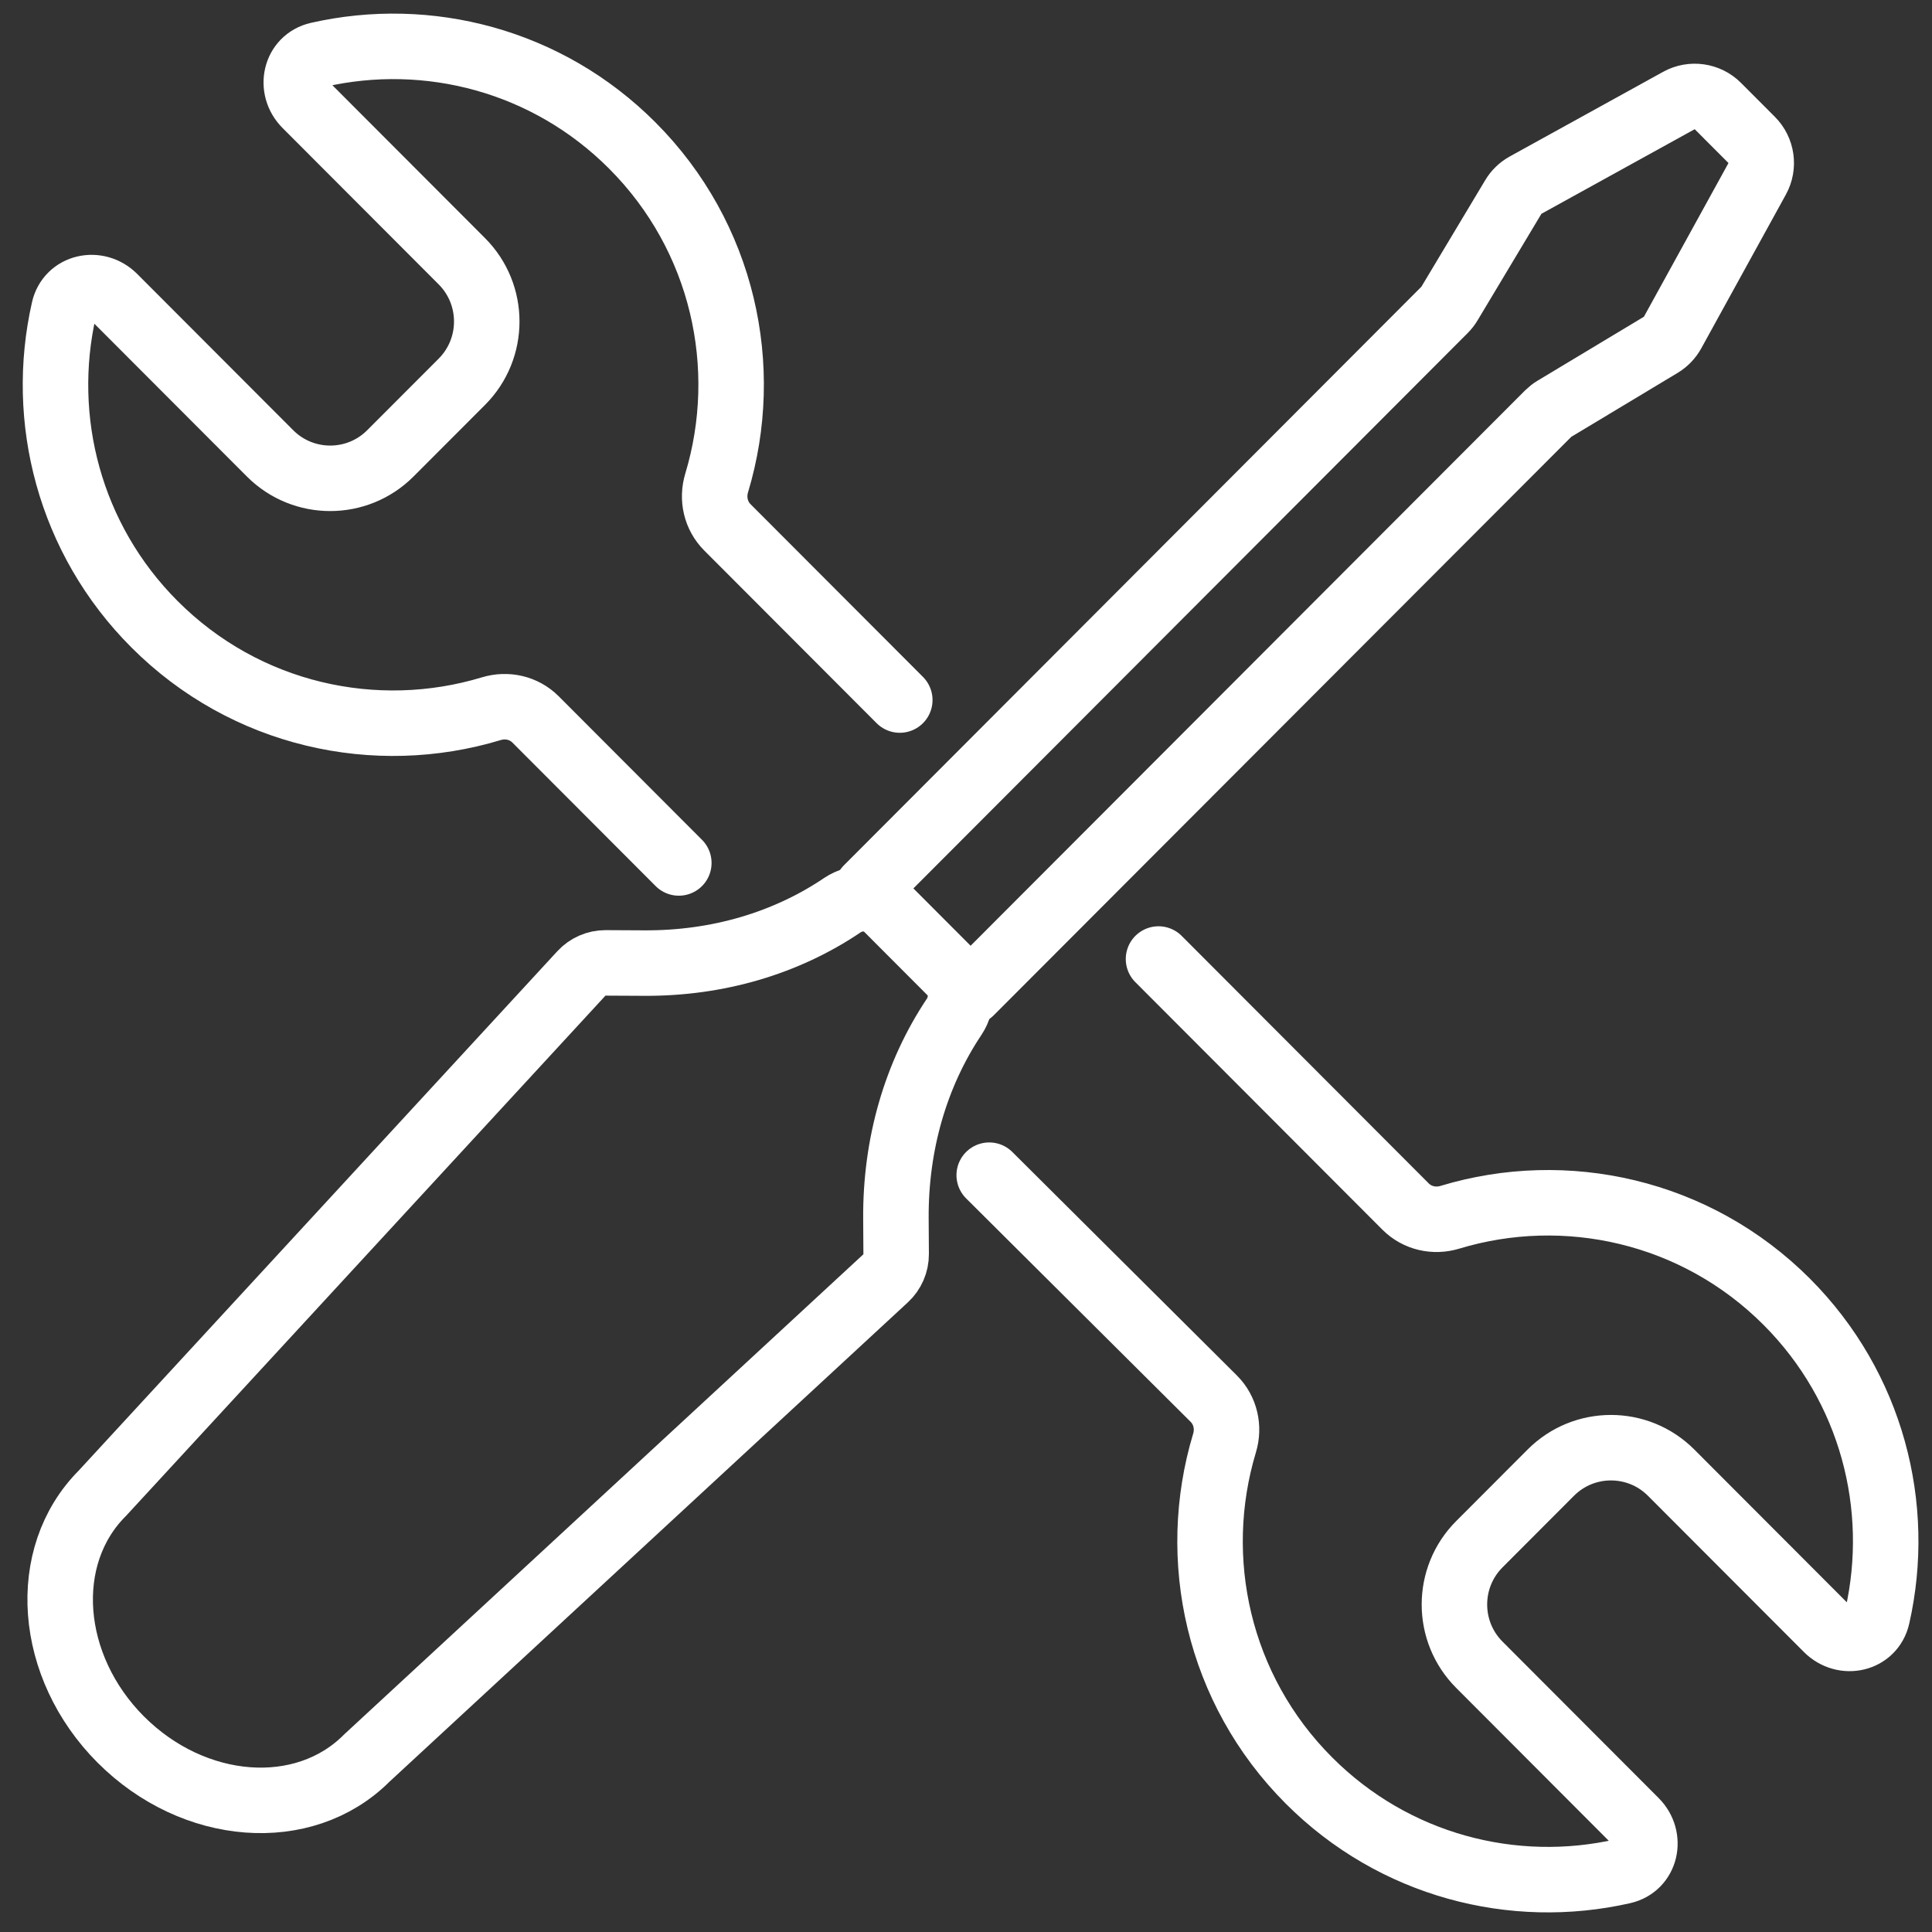 <svg width="59" height="59" viewBox="0 0 59 59" fill="none" xmlns="http://www.w3.org/2000/svg">
<rect x="0" y="0" width="59" height="59" fill="#333333" stroke="none"/>
<path d="M3.691 53.126C1.461 50.892 1.207 47.524 3.125 45.602L17.754 29.728C17.944 29.521 18.213 29.404 18.494 29.405L19.681 29.411C21.911 29.422 24.002 28.806 25.724 27.643C26.151 27.355 26.728 27.379 27.092 27.743L29.036 29.691C29.397 30.052 29.422 30.625 29.139 31.05C27.963 32.81 27.344 34.944 27.36 37.219L27.367 38.296C27.369 38.577 27.252 38.846 27.046 39.037L11.199 53.691C9.281 55.612 5.919 55.357 3.689 53.123L3.691 53.126Z" stroke="white" stroke-width="2" stroke-linecap="round" stroke-linejoin="round"/>
<path d="M26.479 27.132L30.561 23.042L44.113 9.464C44.171 9.406 44.221 9.342 44.263 9.272L46.214 6.016C46.304 5.864 46.434 5.74 46.588 5.654L51.27 3.07C51.661 2.854 52.146 2.923 52.461 3.239L53.493 4.273C53.807 4.587 53.876 5.072 53.661 5.461L51.078 10.155C50.993 10.309 50.868 10.439 50.717 10.53L47.469 12.483C47.399 12.525 47.335 12.576 47.277 12.633L33.722 26.209L29.64 30.298" stroke="white" stroke-width="2" stroke-linecap="round" stroke-linejoin="round"/>
<path d="M30.209 35.888L37.067 42.713C37.422 43.068 37.541 43.588 37.395 44.069C36.33 47.599 37.188 51.585 39.972 54.373C42.574 56.98 46.221 57.904 49.563 57.144C50.266 56.984 50.453 56.124 49.943 55.614L45.177 50.839C44.162 49.823 44.162 48.174 45.177 47.158L47.359 44.972C48.373 43.956 50.019 43.956 51.033 44.972L55.797 49.744C56.307 50.255 57.169 50.069 57.329 49.364C58.088 46.016 57.166 42.362 54.565 39.755C51.781 36.967 47.799 36.107 44.278 37.173C43.797 37.32 43.279 37.201 42.924 36.846L35.379 29.287" stroke="white" stroke-width="2" stroke-linecap="round" stroke-linejoin="round"/>
<path d="M27.478 21.378L22.213 16.104C21.858 15.748 21.74 15.229 21.886 14.747C22.95 11.218 22.092 7.232 19.308 4.443C16.706 1.836 13.059 0.913 9.717 1.673C9.014 1.833 8.828 2.693 9.337 3.203L14.104 7.978C15.118 8.994 15.118 10.643 14.104 11.659L11.921 13.845C10.907 14.861 9.261 14.861 8.247 13.845L3.483 9.073C2.973 8.562 2.111 8.748 1.952 9.452C1.192 12.8 2.114 16.455 4.716 19.061C7.499 21.85 11.481 22.709 15.002 21.643C15.483 21.497 16.001 21.615 16.356 21.971L20.73 26.353" stroke="white" stroke-width="2" stroke-linecap="round" stroke-linejoin="round"/>
</svg>

